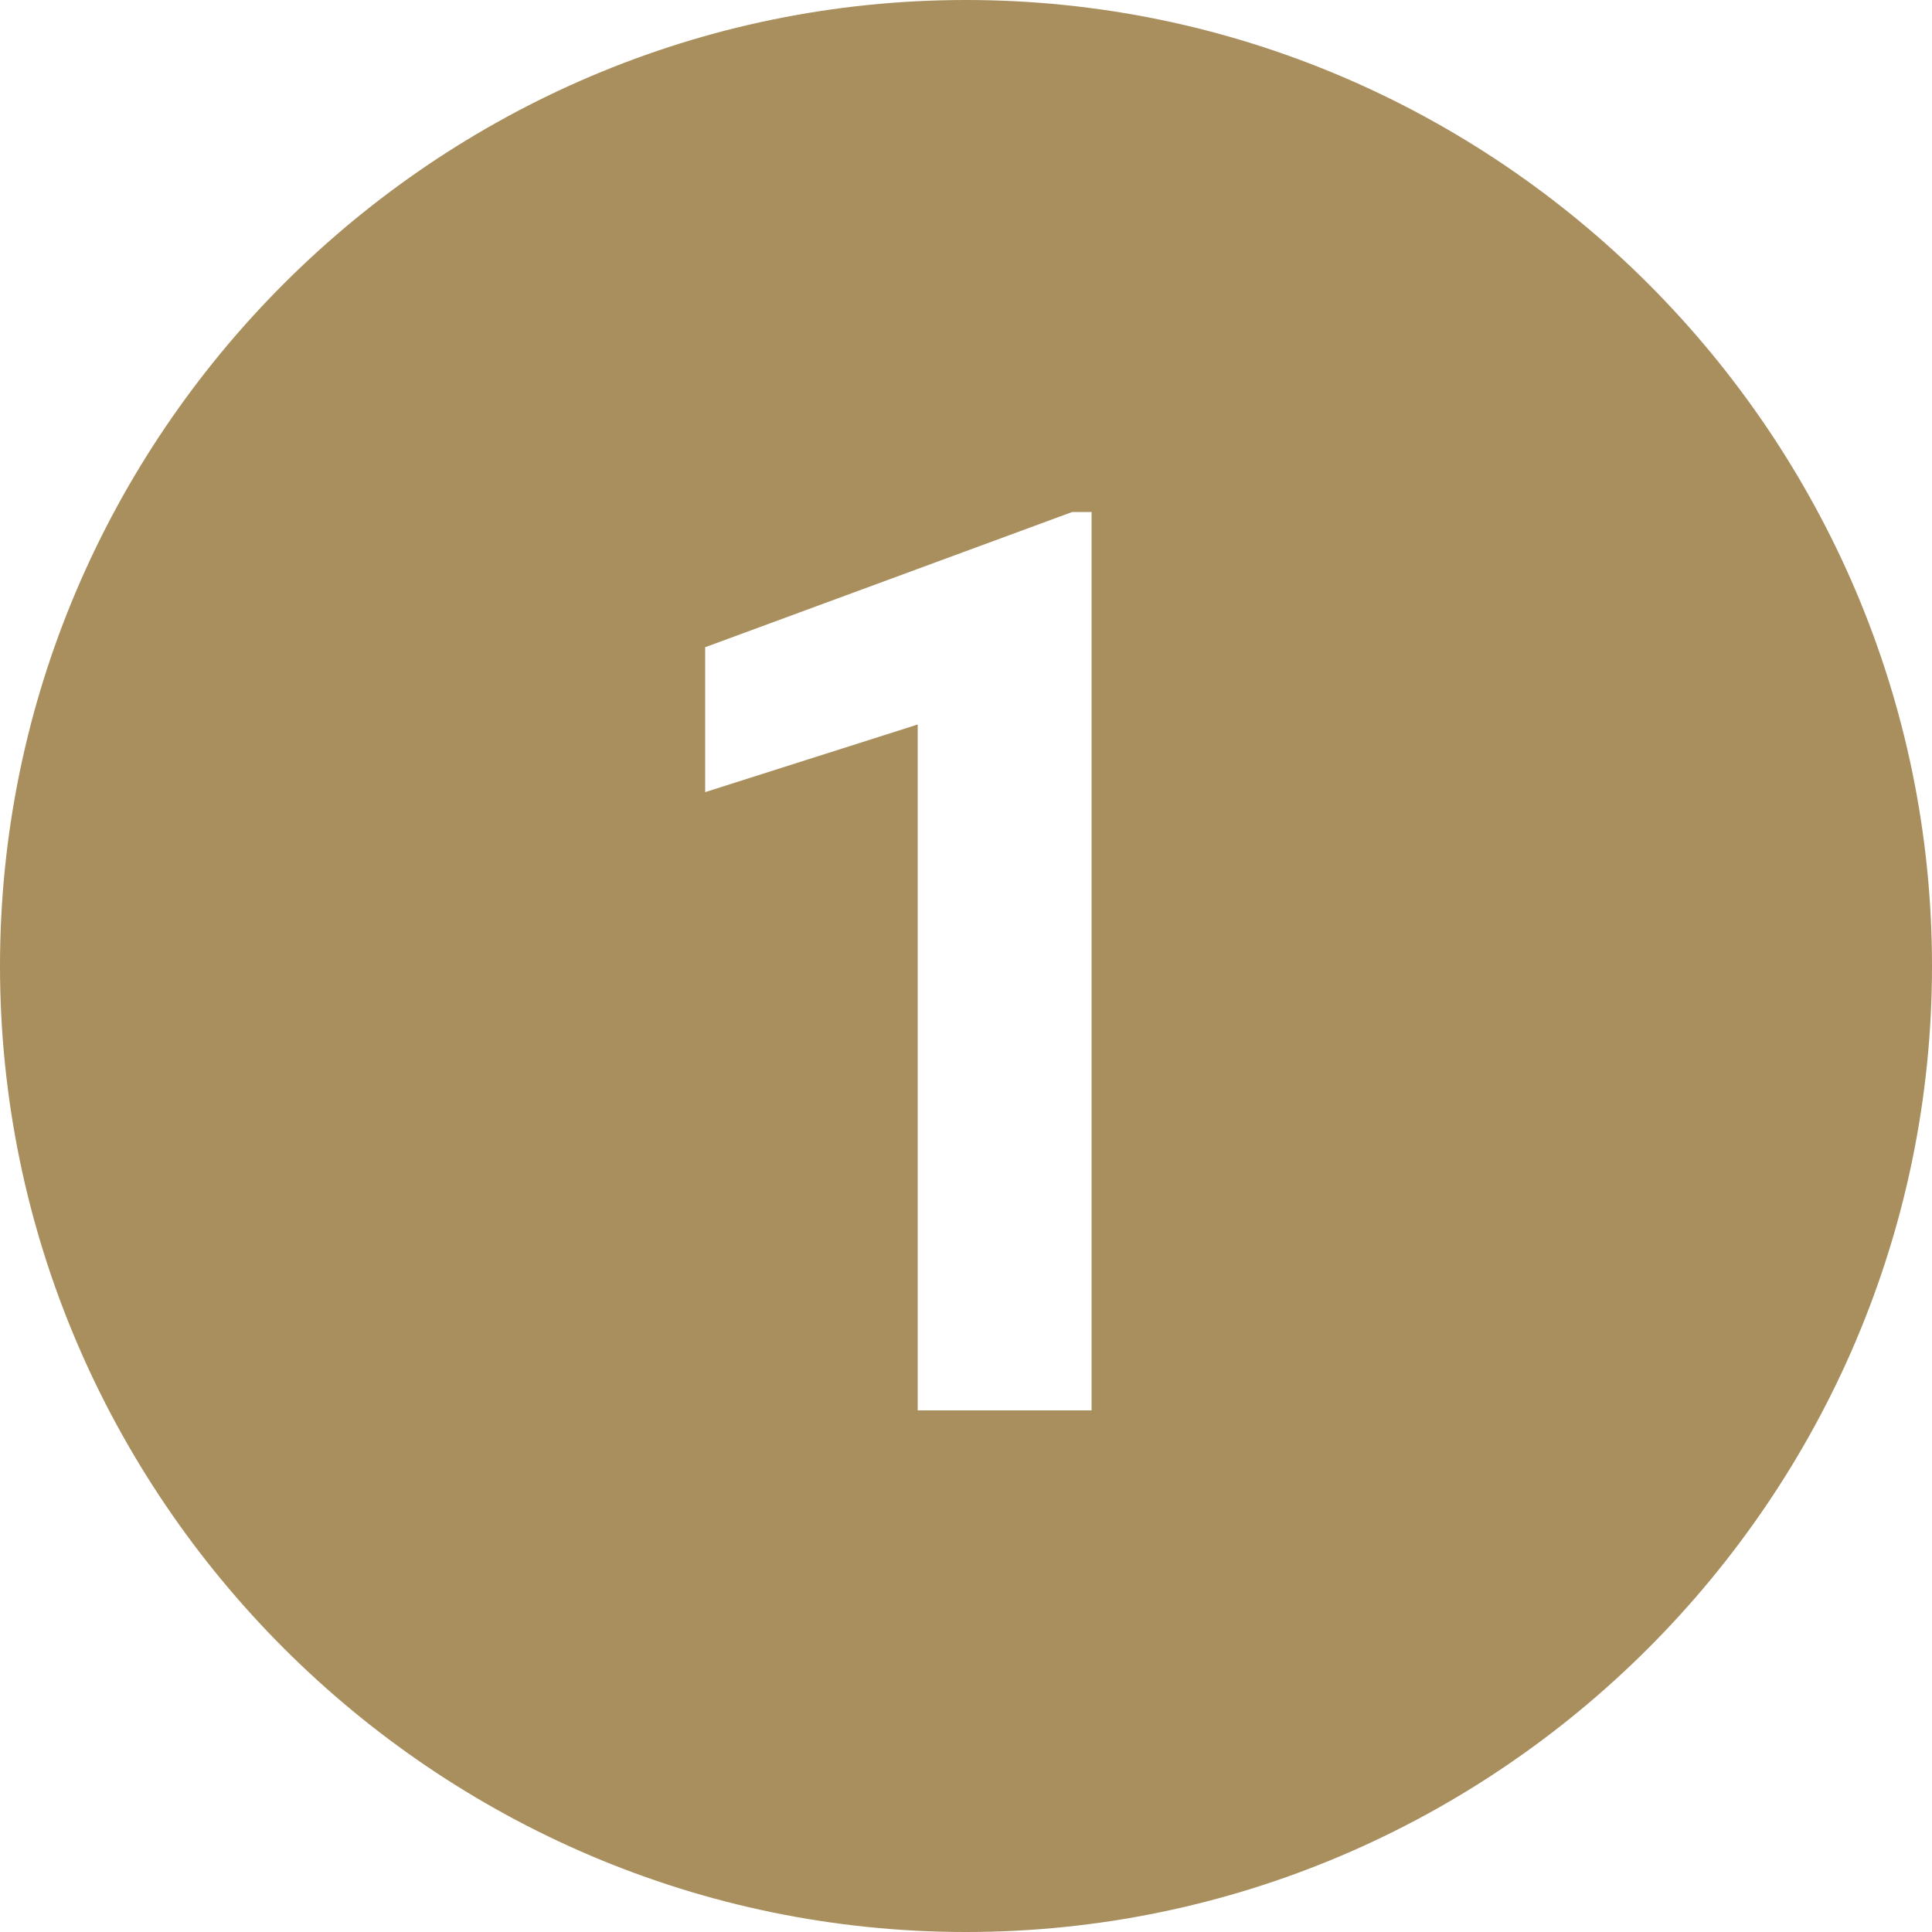 <svg xmlns="http://www.w3.org/2000/svg" width="500" viewBox="0 0 375 375" height="500" version="1.0"><path fill="#a98f5e" d="M187.5 0C84.375 0 0 84.375 0 187.5S84.375 375 187.5 375 375 290.625 375 187.5 290.625 0 187.5 0Zm24.375 273.75h-33.75V140.625l-41.25 13.125v-28.125l71.25-26.25h3.75Zm0 0"/></svg>
